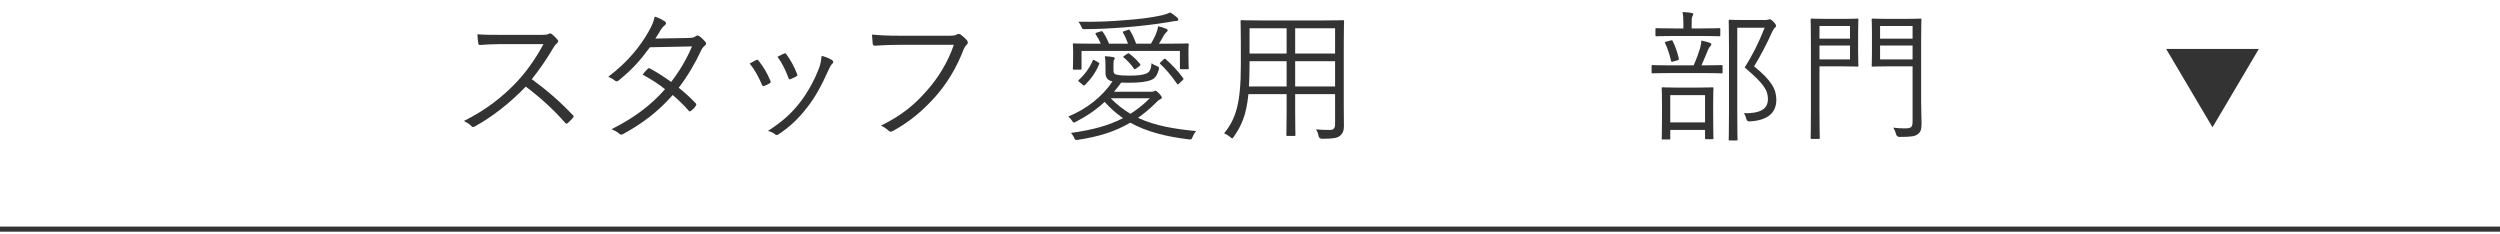 <?xml version="1.0" encoding="UTF-8"?><svg id="_レイヤー_2" xmlns="http://www.w3.org/2000/svg" width="491" height="46" viewBox="0 0 491 46"><defs><style>.cls-1{fill:none;}.cls-1,.cls-2{stroke-width:0px;}.cls-3{stroke:#333;stroke-miterlimit:10;}.cls-3,.cls-2{fill:#333;}</style></defs><g id="_レイヤー_2-2"><line class="cls-3" y1="45" x2="491" y2="45"/><polyline class="cls-2" points="443.641 9.605 434.536 25 425.431 9.605"/></g><g id="_レイヤー_1-2"><path class="cls-2" d="m106.235,6.845c.952,0,1.26-.028,1.596-.224.168-.112.364-.056.56.084.392.308.812.728,1.148,1.148.168.224.112.42-.14.644-.28.224-.532.56-.812,1.036-1.232,2.1-2.66,4.172-4.144,6.02,2.884,2.1,5.488,4.34,8.036,7.028.252.224.252.308.028.588-.308.364-.672.7-1.008,1.008-.196.168-.308.168-.504-.056-2.352-2.688-5.012-5.068-7.728-7.112-3.192,3.304-6.552,5.908-9.996,7.812-.308.168-.476.196-.7-.056-.364-.42-.868-.7-1.456-1.008,4.228-2.1,7.532-4.676,10.304-7.588,1.82-1.932,3.668-4.424,5.32-7.504h-8.428c-1.568,0-2.772.084-4.032.168-.252,0-.28-.084-.336-.308-.084-.392-.168-1.232-.168-1.792,1.372.112,2.604.112,4.34.112h8.12Z"/><path class="cls-2" d="m135.092,7.461c.952-.028,1.26-.112,1.484-.308.252-.224.476-.224.756-.056.364.224.868.728,1.204,1.12.224.28.168.532-.112.756-.252.196-.448.392-.672.84-1.204,2.604-2.772,5.236-4.452,7.42,1.12.896,2.268,1.904,3.36,3.08.168.168.084.308-.028.504-.196.336-.616.728-.924.952-.224.168-.308.14-.448-.028-.952-1.092-2.072-2.184-3.136-3.08-2.884,3.276-5.964,5.6-9.716,7.644-.308.168-.504.224-.756-.028-.448-.392-.98-.672-1.568-.896,4.256-2.128,7.7-4.62,10.528-7.868-1.176-.952-2.744-1.96-4.396-2.856.308-.42.616-.784.98-1.12.14-.14.224-.196.448-.084,1.26.644,2.828,1.68,4.172,2.632,1.568-1.988,3.108-4.592,4.088-6.972l-8.26.168c-1.932,2.632-3.444,4.312-6.104,6.496-.28.224-.476.28-.728.084-.364-.308-.812-.56-1.344-.784,3.864-2.94,6.328-6.02,8.008-9.044.644-1.148.896-1.848,1.12-2.772.672.196,1.4.56,1.988.952.336.224.252.56-.056.784-.336.252-.616.616-.812.952-.308.532-.56.952-1.008,1.624l6.384-.112Z"/><path class="cls-2" d="m148.501,11.801c.224-.112.336-.056.504.14.924,1.176,1.68,2.408,2.296,3.92.112.28.112.336-.14.504-.364.224-.7.364-1.064.504-.252.112-.364,0-.448-.224-.588-1.4-1.428-2.968-2.408-4.172.504-.28.924-.504,1.26-.672Zm14.952.028c.252.196.28.448.028.672-.28.252-.476.616-.812,1.344-1.204,2.744-2.548,5.236-4.116,7.224-1.736,2.24-3.36,3.78-5.656,5.32-.196.14-.448.196-.616.028-.42-.336-.868-.56-1.456-.7,2.912-1.904,4.536-3.36,6.272-5.572,1.512-1.932,2.912-4.48,3.808-6.888.252-.728.364-1.344.476-2.296.7.196,1.624.532,2.072.868Zm-9.464-1.316c.196-.084.336-.056.476.168.784,1.064,1.568,2.492,2.1,3.892.084.224.028.336-.196.448-.308.168-.7.364-1.12.532-.196.084-.28,0-.392-.252-.588-1.54-1.204-2.856-2.156-4.144.588-.308.952-.504,1.288-.644Z"/><path class="cls-2" d="m176.602,8.805c-1.652,0-3.192.056-4.704.168-.336.028-.448-.084-.504-.448-.028-.392-.112-1.26-.14-1.736,1.736.168,3.304.224,5.376.224h9.912c.812,0,1.092-.084,1.4-.252.224-.14.504-.112.728.028.476.336.924.756,1.26,1.148.224.308.196.616-.084.868-.252.224-.42.504-.616.952-1.344,3.556-3.304,6.72-5.488,9.184-2.268,2.548-4.844,4.844-8.316,6.748-.336.224-.7.224-.952-.056-.336-.336-.868-.7-1.456-.952,4.284-2.128,6.692-4.228,9.044-6.916,2.1-2.352,4.088-5.46,5.264-8.96h-10.724Z"/><path class="cls-2" d="m226.021,18.017c.42,0,.504-.028.616-.084.112-.056.196-.112.28-.112.168,0,.364.14.784.588.336.364.476.588.476.784,0,.14-.112.224-.308.308-.252.112-.448.252-.812.644-1.176,1.176-2.352,2.156-3.556,2.996,3.416,1.596,7.168,2.184,11.424,2.604-.252.252-.504.672-.756,1.288-.168.364-.224.392-.756.336-4.2-.532-8.064-1.4-11.424-3.276-3.052,1.792-6.328,2.772-10.248,3.36-.532.084-.56.056-.728-.28-.196-.476-.42-.756-.672-1.064,3.948-.56,7.224-1.344,10.22-2.912-1.288-.868-2.492-1.932-3.612-3.192-1.54,1.456-3.36,2.716-5.656,3.92-.168.084-.28.14-.392.14s-.196-.084-.308-.28c-.224-.364-.476-.644-.784-.896,3.64-1.512,6.608-3.836,8.68-6.888l-.168-.056c-.644-.168-1.204-.56-1.204-1.652v-1.064c0-.728,0-1.484-.14-2.184.644.028,1.232.084,1.652.168.224.056.308.14.308.252s-.056.196-.14.308c-.112.168-.112.448-.112,1.232v.672c0,.616.084.896.728,1.008.672.14,1.428.168,2.324.168,1.736,0,2.772-.112,3.528-.476.644-.308.812-1.008.896-1.96.28.224.616.392,1.036.56.448.168.504.252.364.784-.308,1.036-.7,1.596-1.372,1.904-.896.392-2.268.588-4.508.588-.532,0-1.036,0-1.484-.028-.448.616-.924,1.232-1.4,1.792h7.224Zm7.392-7.224c0,2.212.056,2.464.056,2.604,0,.168-.056.196-.252.196h-1.26c-.168,0-.224-.028-.224-.196v-3.388h-19.32v3.444c0,.196-.028.224-.224.224h-1.26c-.196,0-.224-.028-.224-.224,0-.112.056-.392.056-2.604v-.84c0-.756-.056-1.092-.056-1.232,0-.196.028-.252.224-.252.14,0,1.12.056,3.864.056h1.4c-.252-.616-.588-1.232-1.008-1.848-.084-.168-.056-.252.252-.336l.728-.224c.252-.084.308-.084.42.084.476.672.896,1.512,1.232,2.324h3.724c-.252-.7-.56-1.456-.98-2.156-.084-.168-.056-.224.224-.308l.756-.252c.252-.084.28-.056.364.084.476.756.896,1.708,1.232,2.632h2.912c.364-.588.616-1.12.924-1.764.224-.532.42-1.148.476-1.652.588.112,1.064.252,1.568.476.168.084.308.14.308.28,0,.168-.084.28-.196.364-.168.14-.336.308-.504.588-.308.588-.616,1.092-1.008,1.708h1.764c2.744,0,3.696-.056,3.836-.056.196,0,.252.056.252.252,0,.14-.056.448-.056,1.064v.952Zm-17.752,1.428c.252.14.28.168.224.336-.616,1.568-1.568,2.912-2.772,4.116-.168.168-.224.168-.504-.056l-.644-.532c-.224-.168-.28-.224-.112-.364,1.148-1.036,2.184-2.436,2.744-3.808.056-.168.112-.224.42-.056l.644.364Zm15.372-8.092c-.28,0-.448,0-.784.084-.392.084-.756.14-1.12.196-2.436.392-5.096.7-7.756.924-3.024.252-5.964.392-8.372.392-.392,0-.42,0-.56-.364-.196-.448-.392-.784-.644-1.092,3.444.056,6.244-.056,9.156-.308,2.688-.196,5.068-.476,7.224-.952.644-.14,1.176-.336,1.652-.56.56.308.952.644,1.344.98.14.14.252.28.252.42s-.168.28-.392.28Zm-12.88,15.176c1.232,1.26,2.52,2.24,3.864,3.052,1.316-.84,2.548-1.82,3.808-3.052h-7.672Zm3.276-8.764c.168-.112.224-.112.364,0,.784.56,1.54,1.316,2.1,2.016.14.168.14.224-.112.42l-.616.476c-.28.196-.336.196-.448.028-.672-.924-1.232-1.54-2.016-2.184-.14-.112-.14-.168.112-.336l.616-.42Zm7.112,1.12c.196-.168.252-.168.42-.028,1.176,1.036,2.408,2.296,3.416,3.724.14.168.056.224-.14.42l-.644.616c-.252.252-.308.224-.448.028-1.092-1.568-2.184-2.856-3.276-3.864-.112-.112-.112-.168.14-.392l.532-.504Z"/><path class="cls-2" d="m259.747,4.017c2.828,0,3.836-.056,4.004-.056.196,0,.224.028.224.224,0,.14-.056,1.484-.056,4.396v12.432c0,1.288.028,2.576.028,3.752,0,.868-.224,1.484-.812,1.932-.532.392-1.232.56-3.472.56q-.588,0-.7-.56c-.084-.476-.252-.896-.504-1.288.952.084,1.568.112,2.772.112.7,0,.98-.364.98-1.12v-5.908h-7.84v3.332c0,3.164.056,4.48.056,4.648,0,.196-.028.224-.224.224h-1.344c-.196,0-.224-.028-.224-.224,0-.168.056-1.484.056-4.648v-3.332h-7.504c-.392,4.06-1.316,6.104-2.856,8.344-.168.224-.224.336-.336.336-.084,0-.196-.084-.392-.28-.392-.308-.784-.532-1.176-.7,2.24-2.828,3.276-5.712,3.276-13.412v-4.2c0-2.912-.056-4.256-.056-4.396,0-.196.028-.224.224-.224.168,0,1.148.056,3.976.056h11.9Zm-7.056,8.008h-7.28v.756c0,1.596-.056,2.996-.112,4.2h7.392v-4.956Zm0-6.468h-7.28v4.956h7.28v-4.956Zm9.52,0h-7.84v4.956h7.84v-4.956Zm0,6.468h-7.84v4.956h7.84v-4.956Z"/><path class="cls-2" d="m338.315,14.181c0,.196-.028.224-.224.224-.168,0-1.008-.056-3.64-.056h-6.216c-2.632,0-3.5.056-3.64.056-.196,0-.224-.028-.224-.224v-1.176c0-.196.028-.224.224-.224.14,0,1.008.056,3.64.056h4.396c.644-1.456.952-2.38,1.26-3.36.112-.448.252-1.036.252-1.512.56.112,1.204.28,1.624.42.224.084.336.168.336.28,0,.196-.084.308-.224.448-.112.14-.252.28-.42.672-.392.98-.812,1.96-1.288,3.052h.28c2.632,0,3.472-.056,3.64-.056.196,0,.224.028.224.224v1.176Zm-.448-7.28c0,.196-.028.224-.196.224s-.98-.056-3.5-.056h-5.32c-2.548,0-3.36.056-3.5.056-.196,0-.224-.028-.224-.224v-1.148c0-.196.028-.224.224-.224.14,0,.952.056,3.5.056h1.764v-.812c0-1.12-.028-1.792-.168-2.408.672.028,1.204.084,1.764.168.196.028.336.112.336.224,0,.168-.084.28-.168.476-.112.224-.14.616-.14,1.54v.812h1.932c2.52,0,3.332-.056,3.5-.056s.196.028.196.224v1.148Zm-1.4,15.512c0,3.892.056,4.536.056,4.676,0,.224-.028.252-.224.252h-1.204c-.196,0-.224-.028-.224-.252v-1.568h-6.832v1.68c0,.168-.028.196-.224.196h-1.26c-.168,0-.196-.028-.196-.196s.056-.812.056-4.732v-2.072c0-2.128-.056-2.856-.056-3.024,0-.196.028-.224.196-.224s.868.056,3.052.056h3.612c2.184,0,2.912-.056,3.08-.056.196,0,.224.028.224.224,0,.14-.056.896-.056,2.688v2.352Zm-8.428-14.448c.308-.084.42-.056.476.084.504,1.036.924,2.184,1.204,3.444q.056.252-.28.364l-.812.224c-.364.112-.392.056-.448-.168-.252-1.12-.644-2.38-1.148-3.416-.112-.224-.084-.224.28-.336l.728-.196Zm6.832,10.724h-6.832v5.348h6.832v-5.348Zm11.676-14.756c.364,0,.616-.028.728-.084.14-.056.196-.056.308-.056.168,0,.336.084.756.504.392.42.476.616.476.756,0,.168-.056.28-.196.364-.168.112-.336.336-.588.896-1.036,2.296-2.212,4.564-3.528,6.72,3.472,2.8,4.368,4.536,4.368,6.58,0,2.576-1.764,4.06-5.236,4.228q-.532.056-.672-.532c-.112-.476-.28-.84-.504-1.064,3.136.056,4.76-.756,4.76-2.772,0-1.708-.756-3.024-4.564-6.216,1.54-2.436,2.8-4.928,3.92-7.812h-5.376v16.296c0,3.808.056,5.516.056,5.656,0,.168-.028.196-.224.196h-1.288c-.196,0-.224-.028-.224-.196s.056-1.736.056-5.628v-12.012c0-3.892-.056-5.488-.056-5.656,0-.196.028-.224.224-.224.168,0,.84.056,2.492.056h4.312Z"/><path class="cls-2" d="m364.935,10.177c0,1.792.056,2.548.056,2.688,0,.196-.028.224-.224.224-.14,0-.84-.056-2.688-.056h-4.732v8.456c0,3.836.056,5.404.056,5.572,0,.196-.028.224-.224.224h-1.344c-.196,0-.224-.028-.224-.224,0-.168.056-1.736.056-5.572v-11.984c0-3.836-.056-5.46-.056-5.628,0-.196.028-.224.224-.224.168,0,1.036.056,3.052.056h3.192c1.848,0,2.548-.056,2.688-.056.196,0,.224.028.224.224,0,.14-.056.896-.056,2.716v3.584Zm-1.596-5.068h-5.992v2.492h5.992v-2.492Zm0,3.836h-5.992v2.716h5.992v-2.716Zm13.972,11.004c0,1.568.084,3.164.084,4.228,0,1.26-.168,1.736-.728,2.156-.532.42-1.148.56-3.584.56q-.56,0-.7-.56c-.14-.504-.308-.896-.532-1.26.84.112,1.568.14,2.296.14,1.232,0,1.484-.252,1.484-1.372v-10.808h-4.872c-2.128,0-2.8.056-2.94.056-.196,0-.224-.028-.224-.224,0-.14.056-.756.056-2.548v-3.864c0-1.82-.056-2.408-.056-2.576,0-.196.028-.224.224-.224.14,0,.812.056,2.94.056h3.416c2.156,0,2.828-.056,2.968-.056.196,0,.224.028.224.224,0,.14-.056,1.26-.056,3.836v12.236Zm-1.68-14.84h-6.384v2.492h6.384v-2.492Zm0,3.836h-6.384v2.716h6.384v-2.716Z"/><rect id="_スライス_" class="cls-1" width="491" height="46"/></g></svg>
